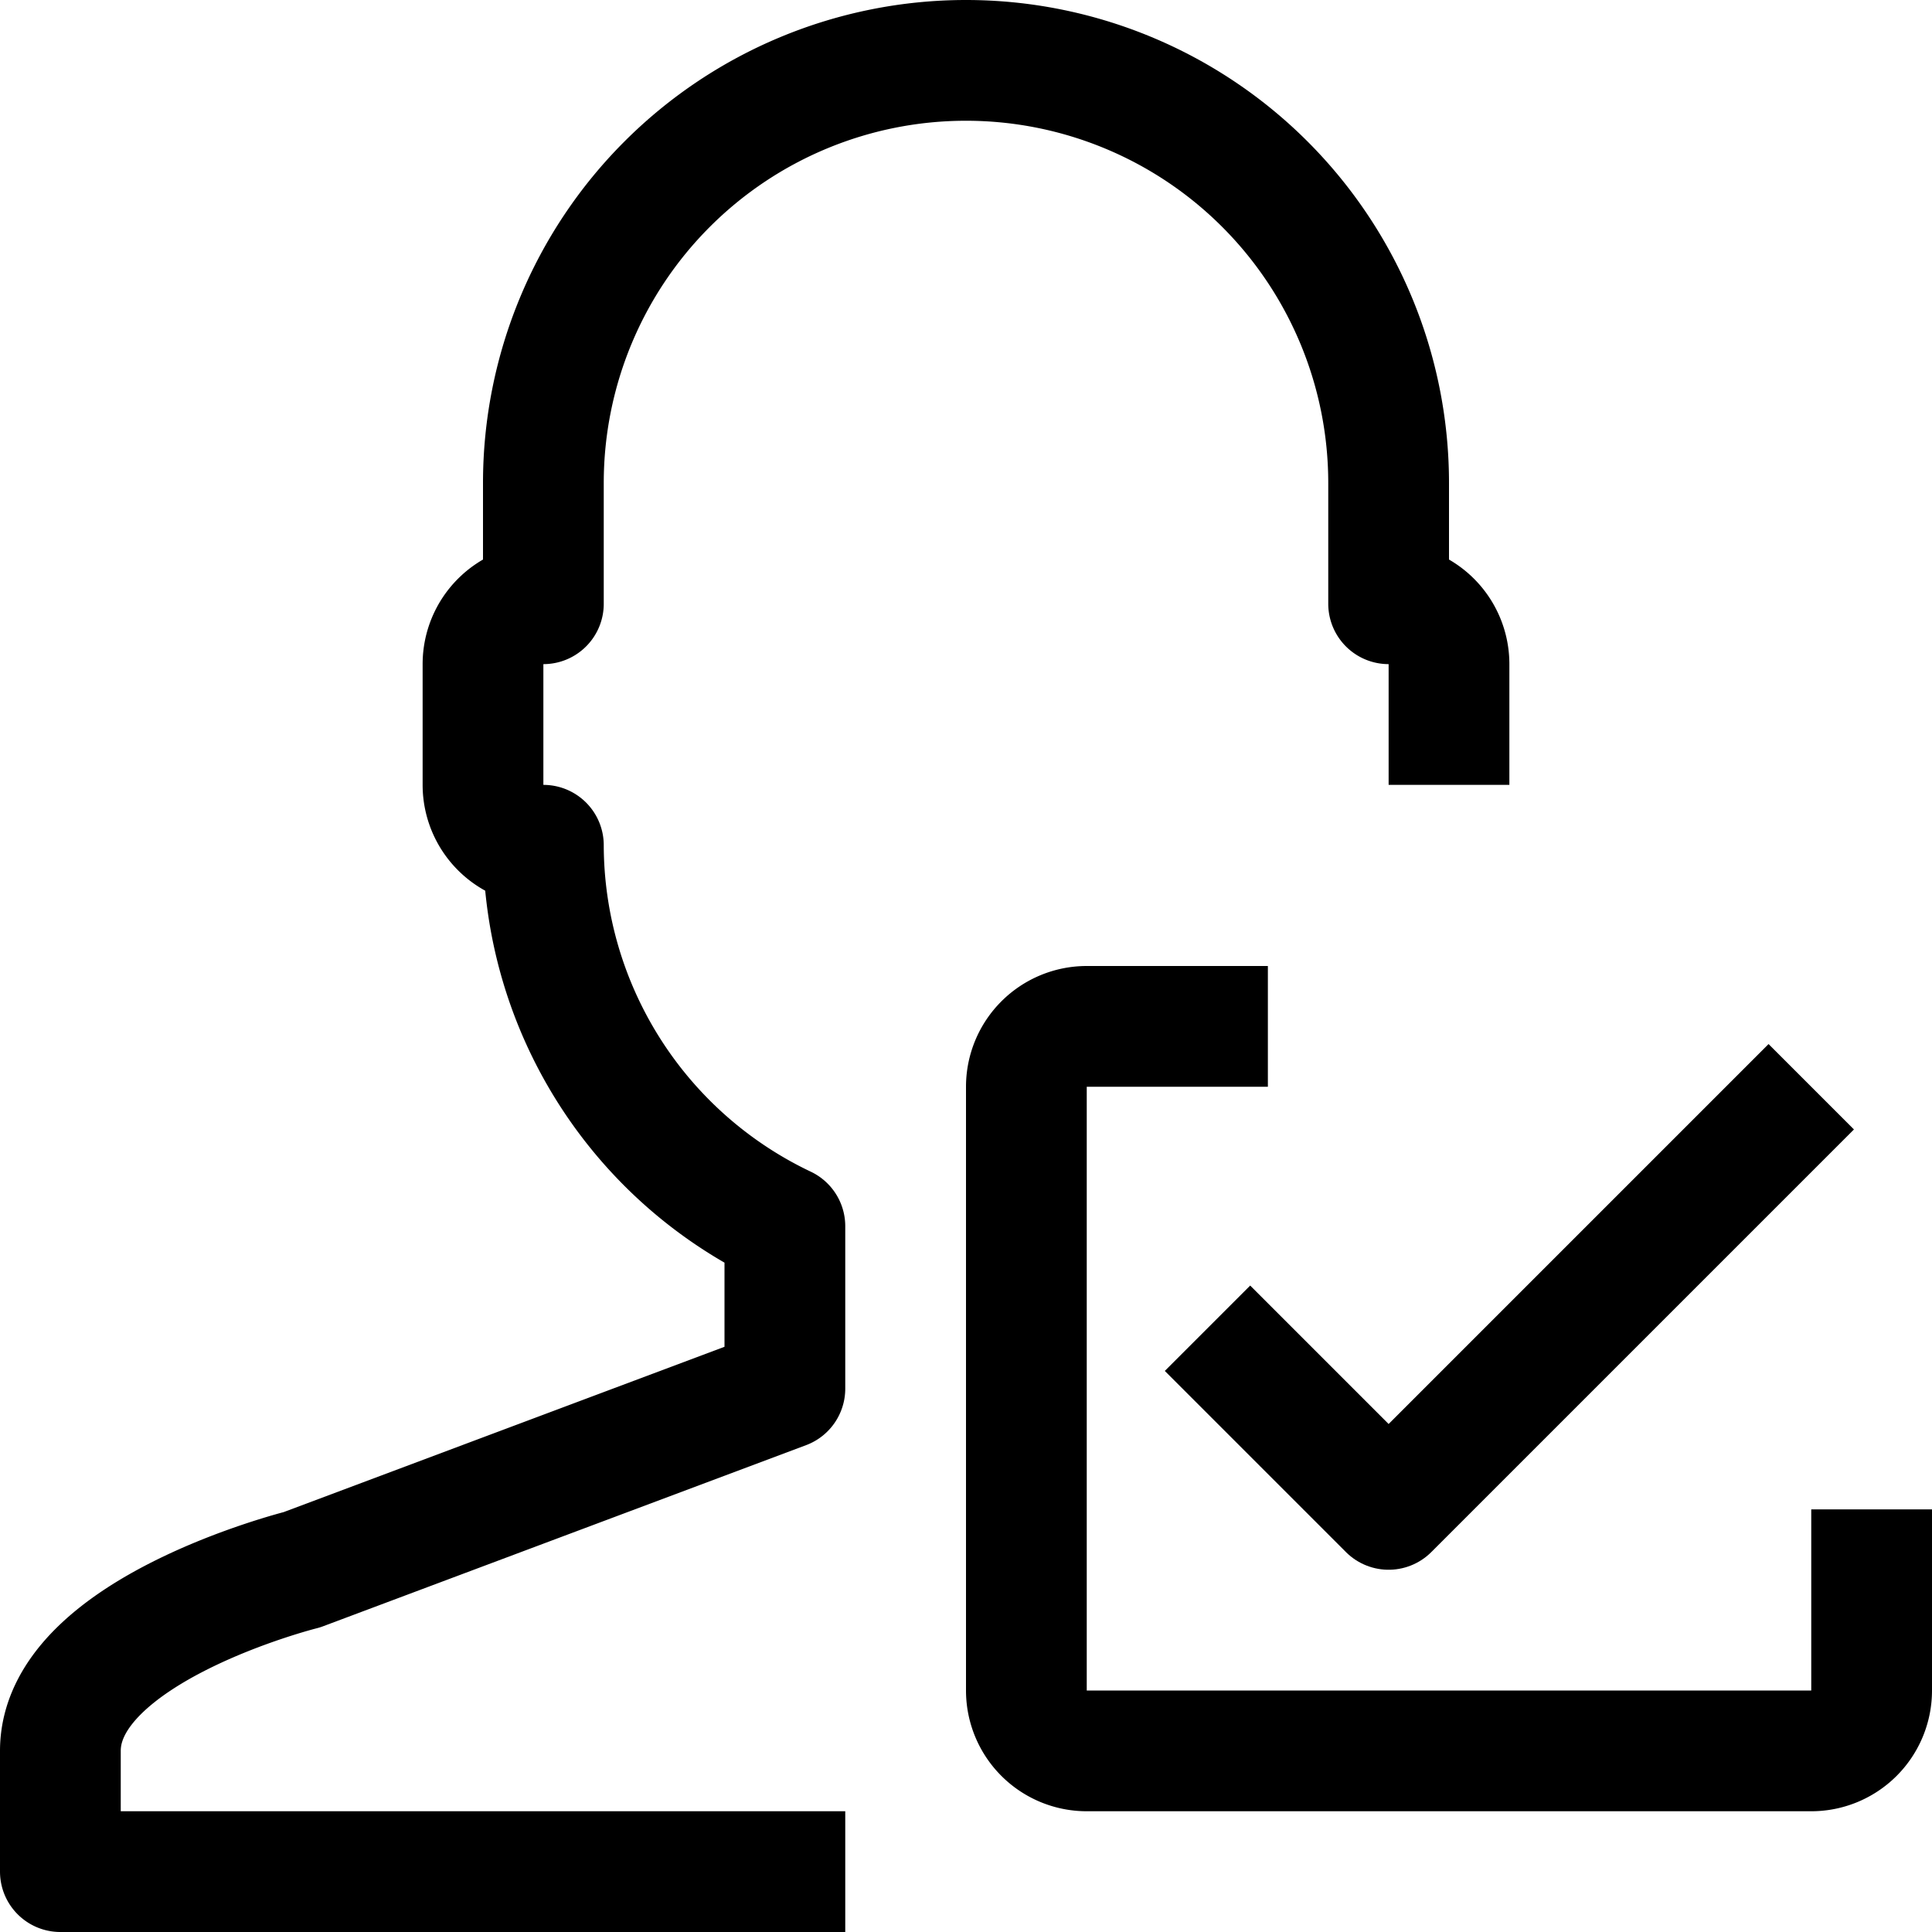 <svg viewBox="0 0 32 32" xmlns="http://www.w3.org/2000/svg"><g id="_36-User-Check" fill="none" stroke="#000" stroke-linejoin="round" stroke-width="2" data-name="36-User-Check" data-sanitized-data-name="36-User-Check"><path d="m24 13v-2a1 1 0 0 0 -1-1v-2a7 7 0 0 0 -14 0v2a1 1 0 0 0 -1 1v2a1 1 0 0 0 1 1 7 7 0 0 0 4 6.31v2.69l-8 3s-4 1-4 3v2h13"></path><path d="m31 25v3a1 1 0 0 1 -1 1h-12a1 1 0 0 1 -1-1v-10a1 1 0 0 1 1-1h3"></path><path d="m20 22 3 3 7-7"></path></g></svg>